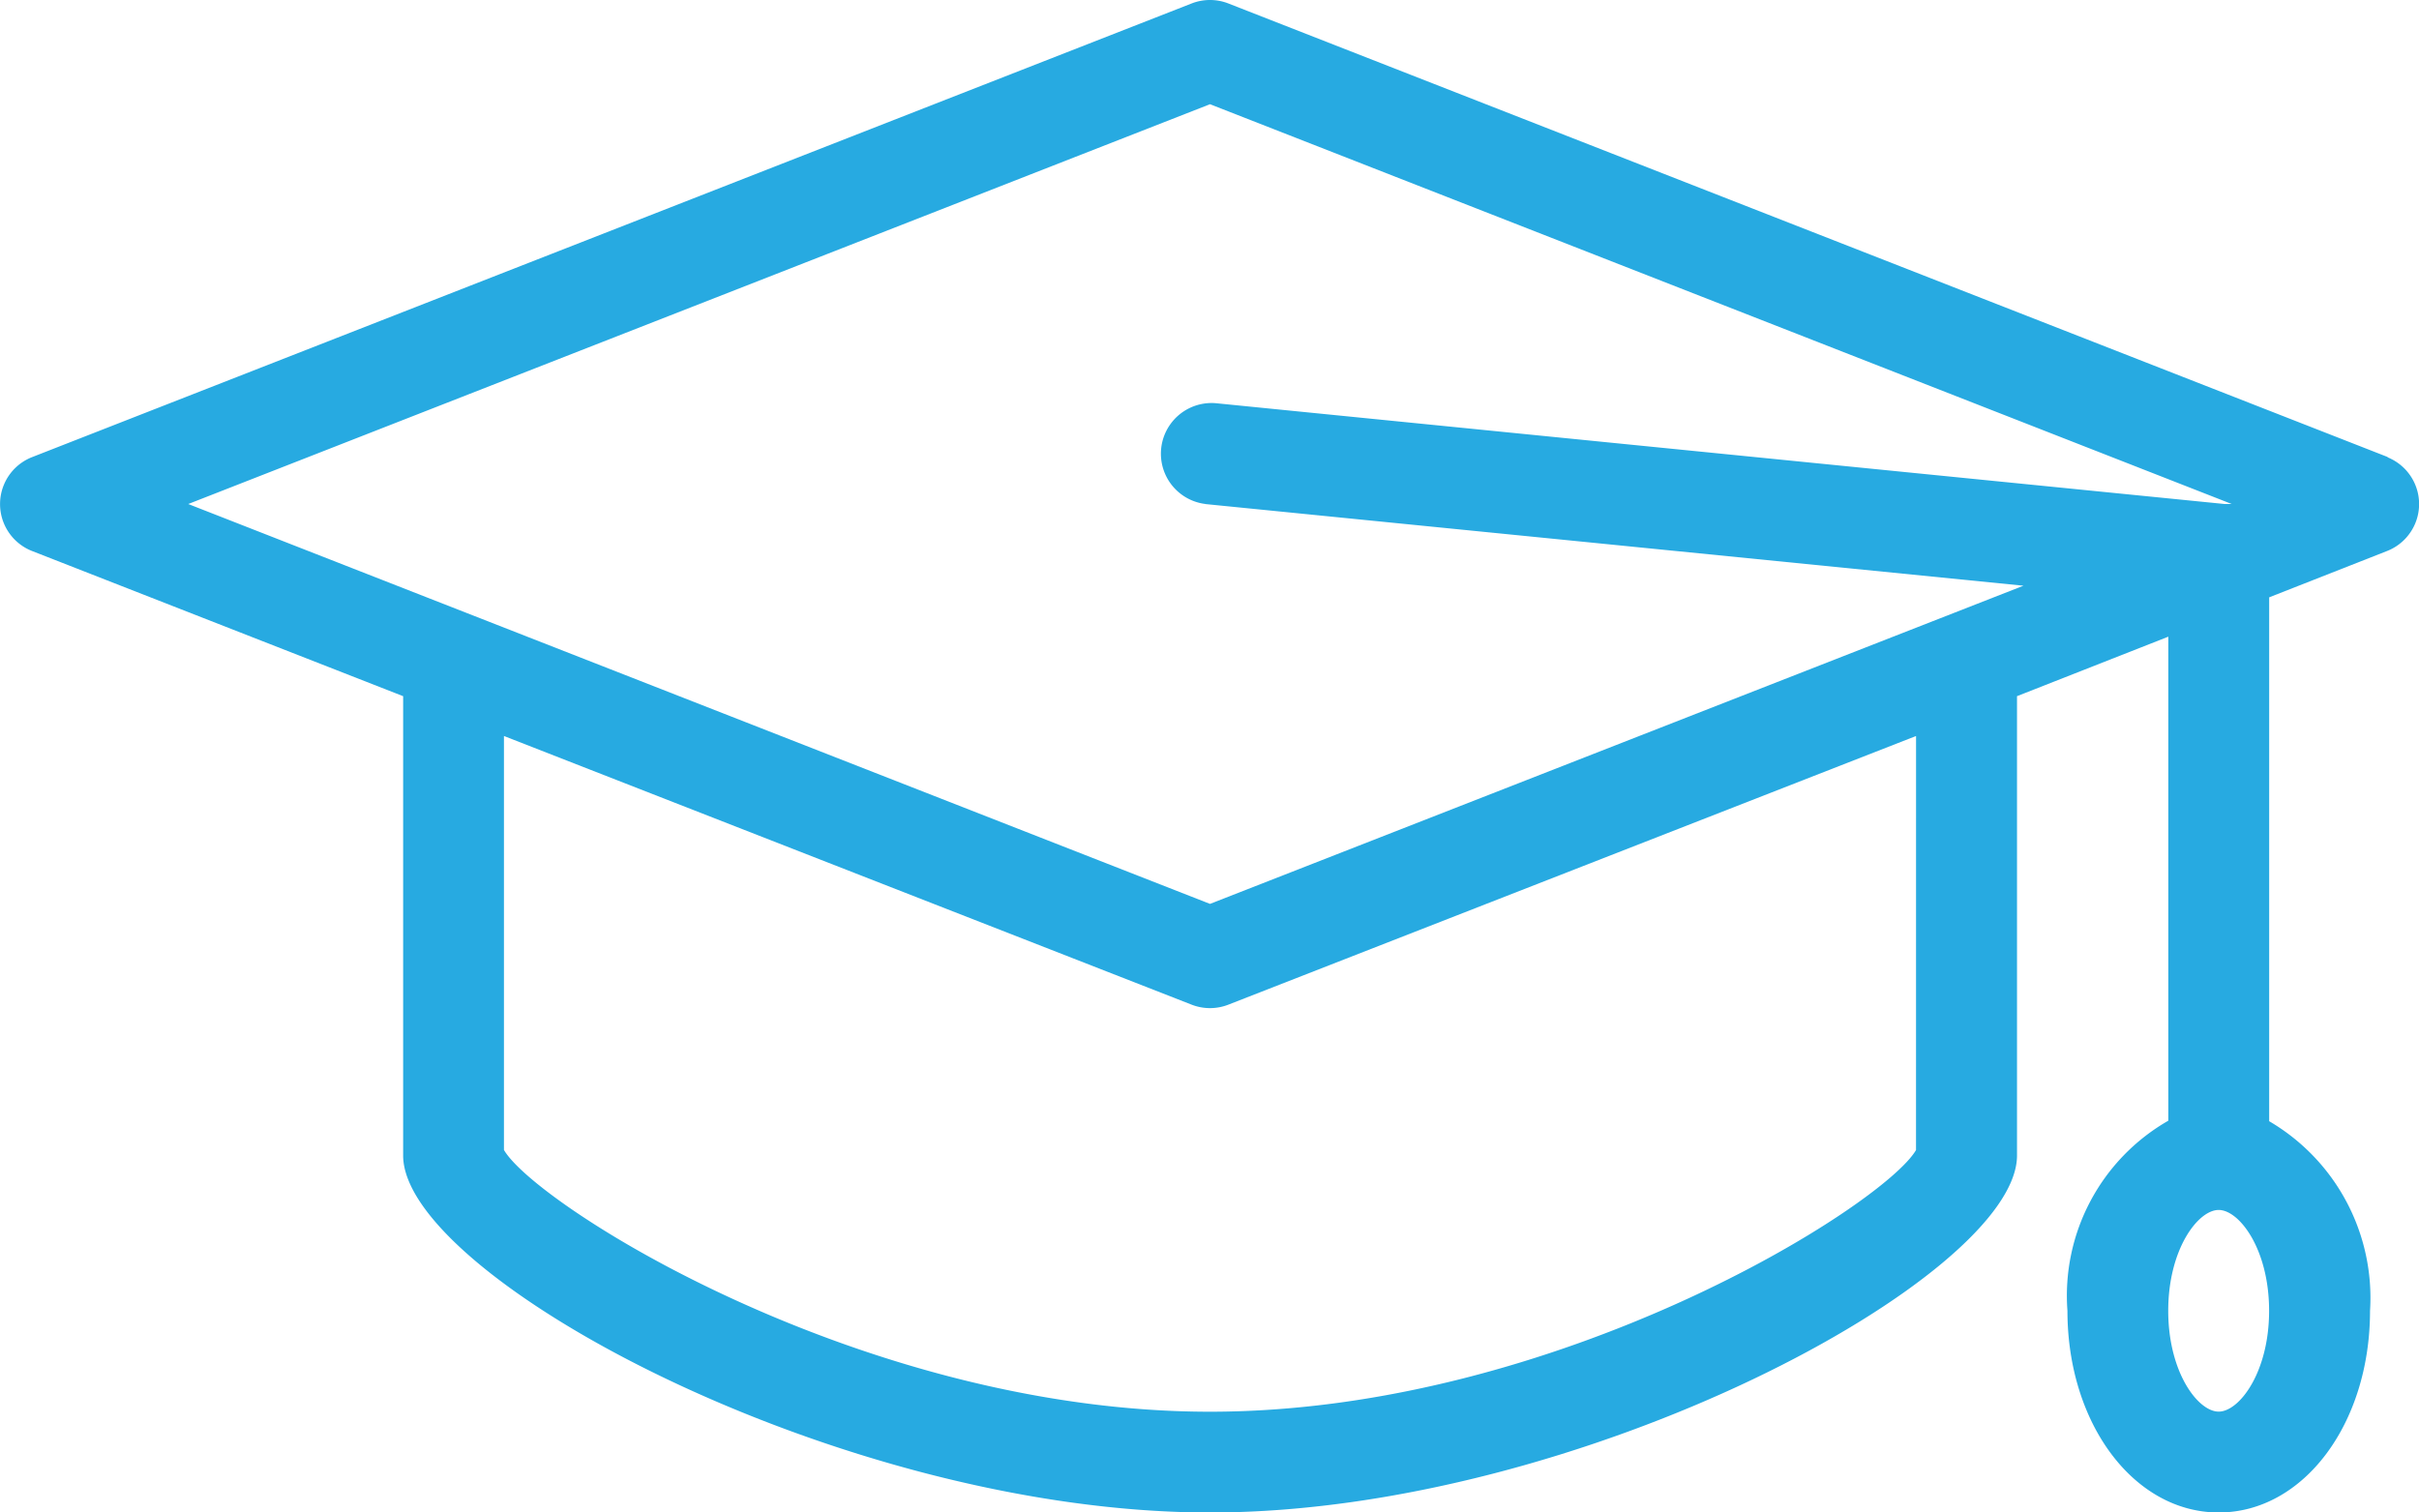 <svg xmlns="http://www.w3.org/2000/svg" width="128.101" height="80.114" viewBox="0 0 128.101 80.114">
  <path id="noun_student_1797816" d="M126.473,33.219,65.046,9.182a2.671,2.671,0,0,0-1.923,0L1.7,33.219a2.671,2.671,0,0,0,0,4.968l19.657,7.692v24.33c0,6.41,23.075,18.909,42.732,18.909s42.732-12.5,42.732-18.909V45.878l8.012-3.151V68.365a10.683,10.683,0,0,0-5.341,10.069c0,5.982,3.525,10.683,8.012,10.683s8.012-4.7,8.012-10.683a10.843,10.843,0,0,0-5.341-10.042V40.643l6.25-2.457a2.671,2.671,0,0,0,0-4.968Zm-25,36.7c-1.709,2.938-18.989,13.861-37.39,13.861S28.4,72.852,26.695,69.914V47.988L63.123,62.223a2.671,2.671,0,0,0,1.923,0l36.429-14.235ZM63.818,35.7l43.346,4.327L64.085,56.881,9.976,35.7,64.085,14.523,118.194,35.7h-.374L64.405,30.361a2.684,2.684,0,0,0-.534,5.341ZM117.5,83.775c-1.095,0-2.671-2.083-2.671-5.341s1.576-5.341,2.671-5.341,2.671,2.083,2.671,5.341S118.594,83.775,117.5,83.775Z" transform="translate(-0.008 -9.003)" fill="#27aae1"/>
</svg>
